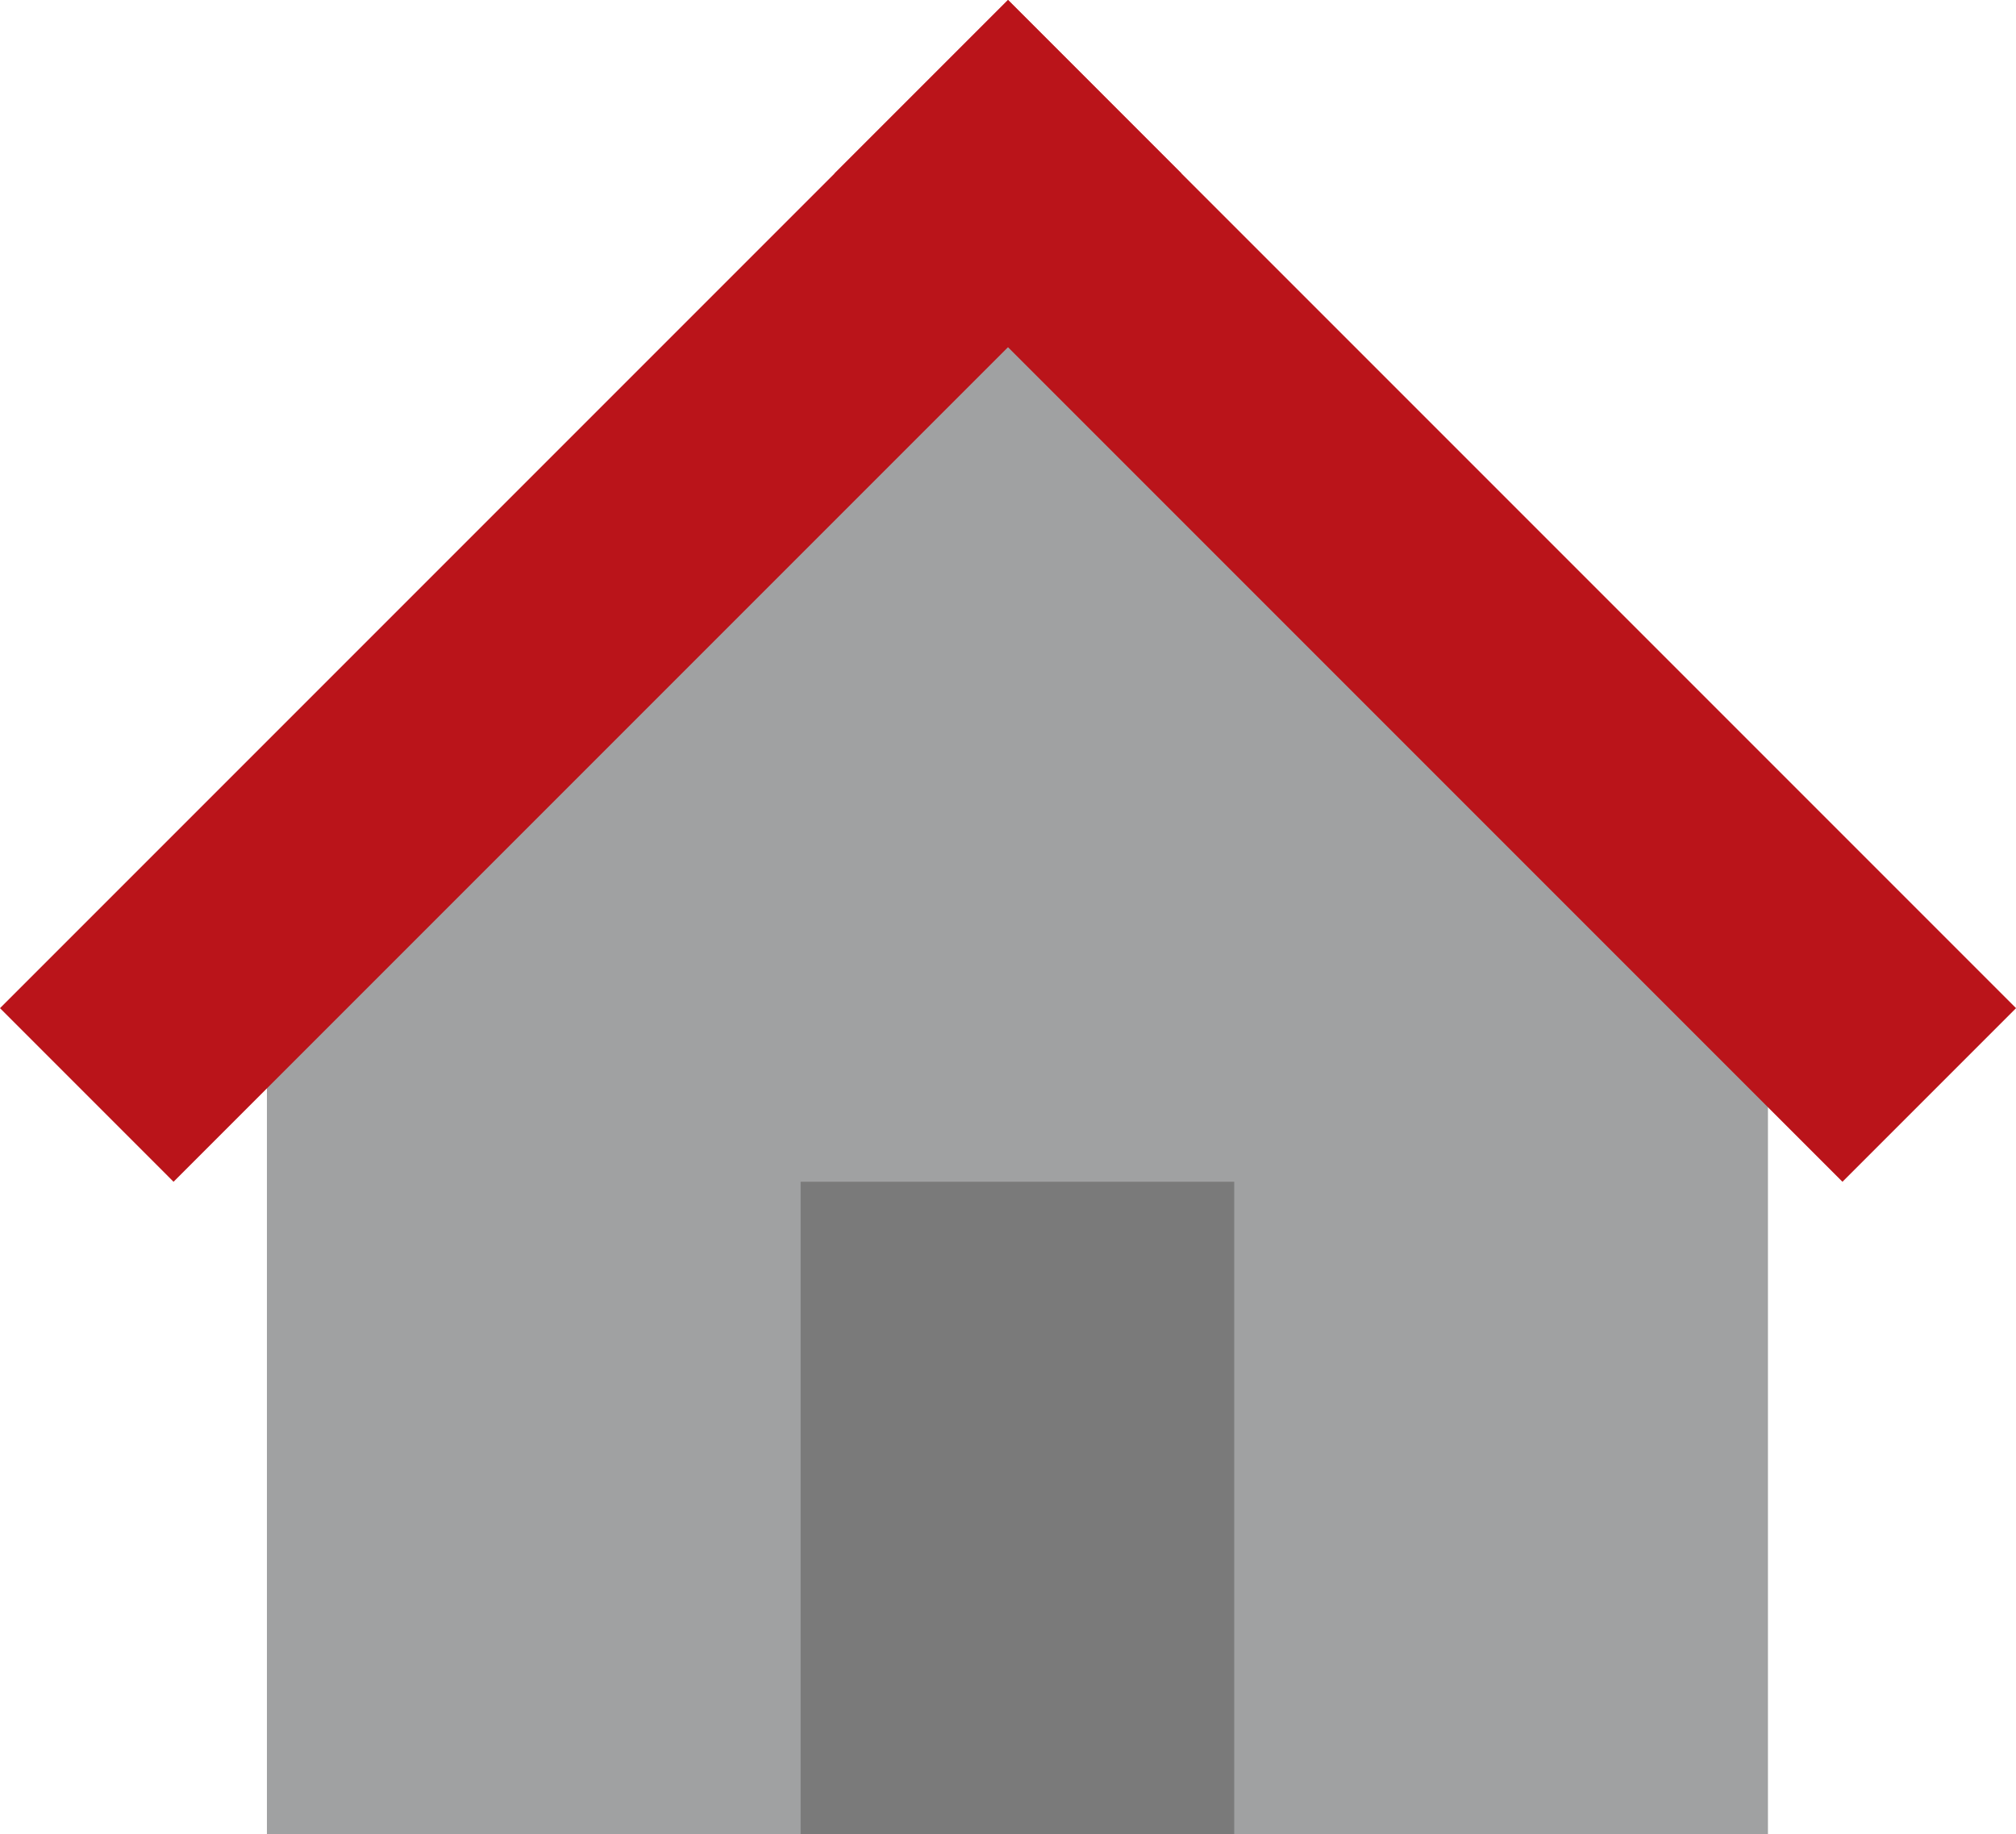 <svg xmlns="http://www.w3.org/2000/svg" width="49.999" height="45.488"><path d="M6.62 23.838L25.117 5.215l18.73 18.623v21.65H6.62z" fill="#a0a1a2"/><g fill="#ba141a"><path d="M25 0l25 25-4.305 4.305-25-25z"/><path d="M29.304 4.305l-25 25L0 25 25 0z"/></g><path d="M19.856 29.305H30.61v16.183H19.856z" fill="#7a7a7a"/></svg>